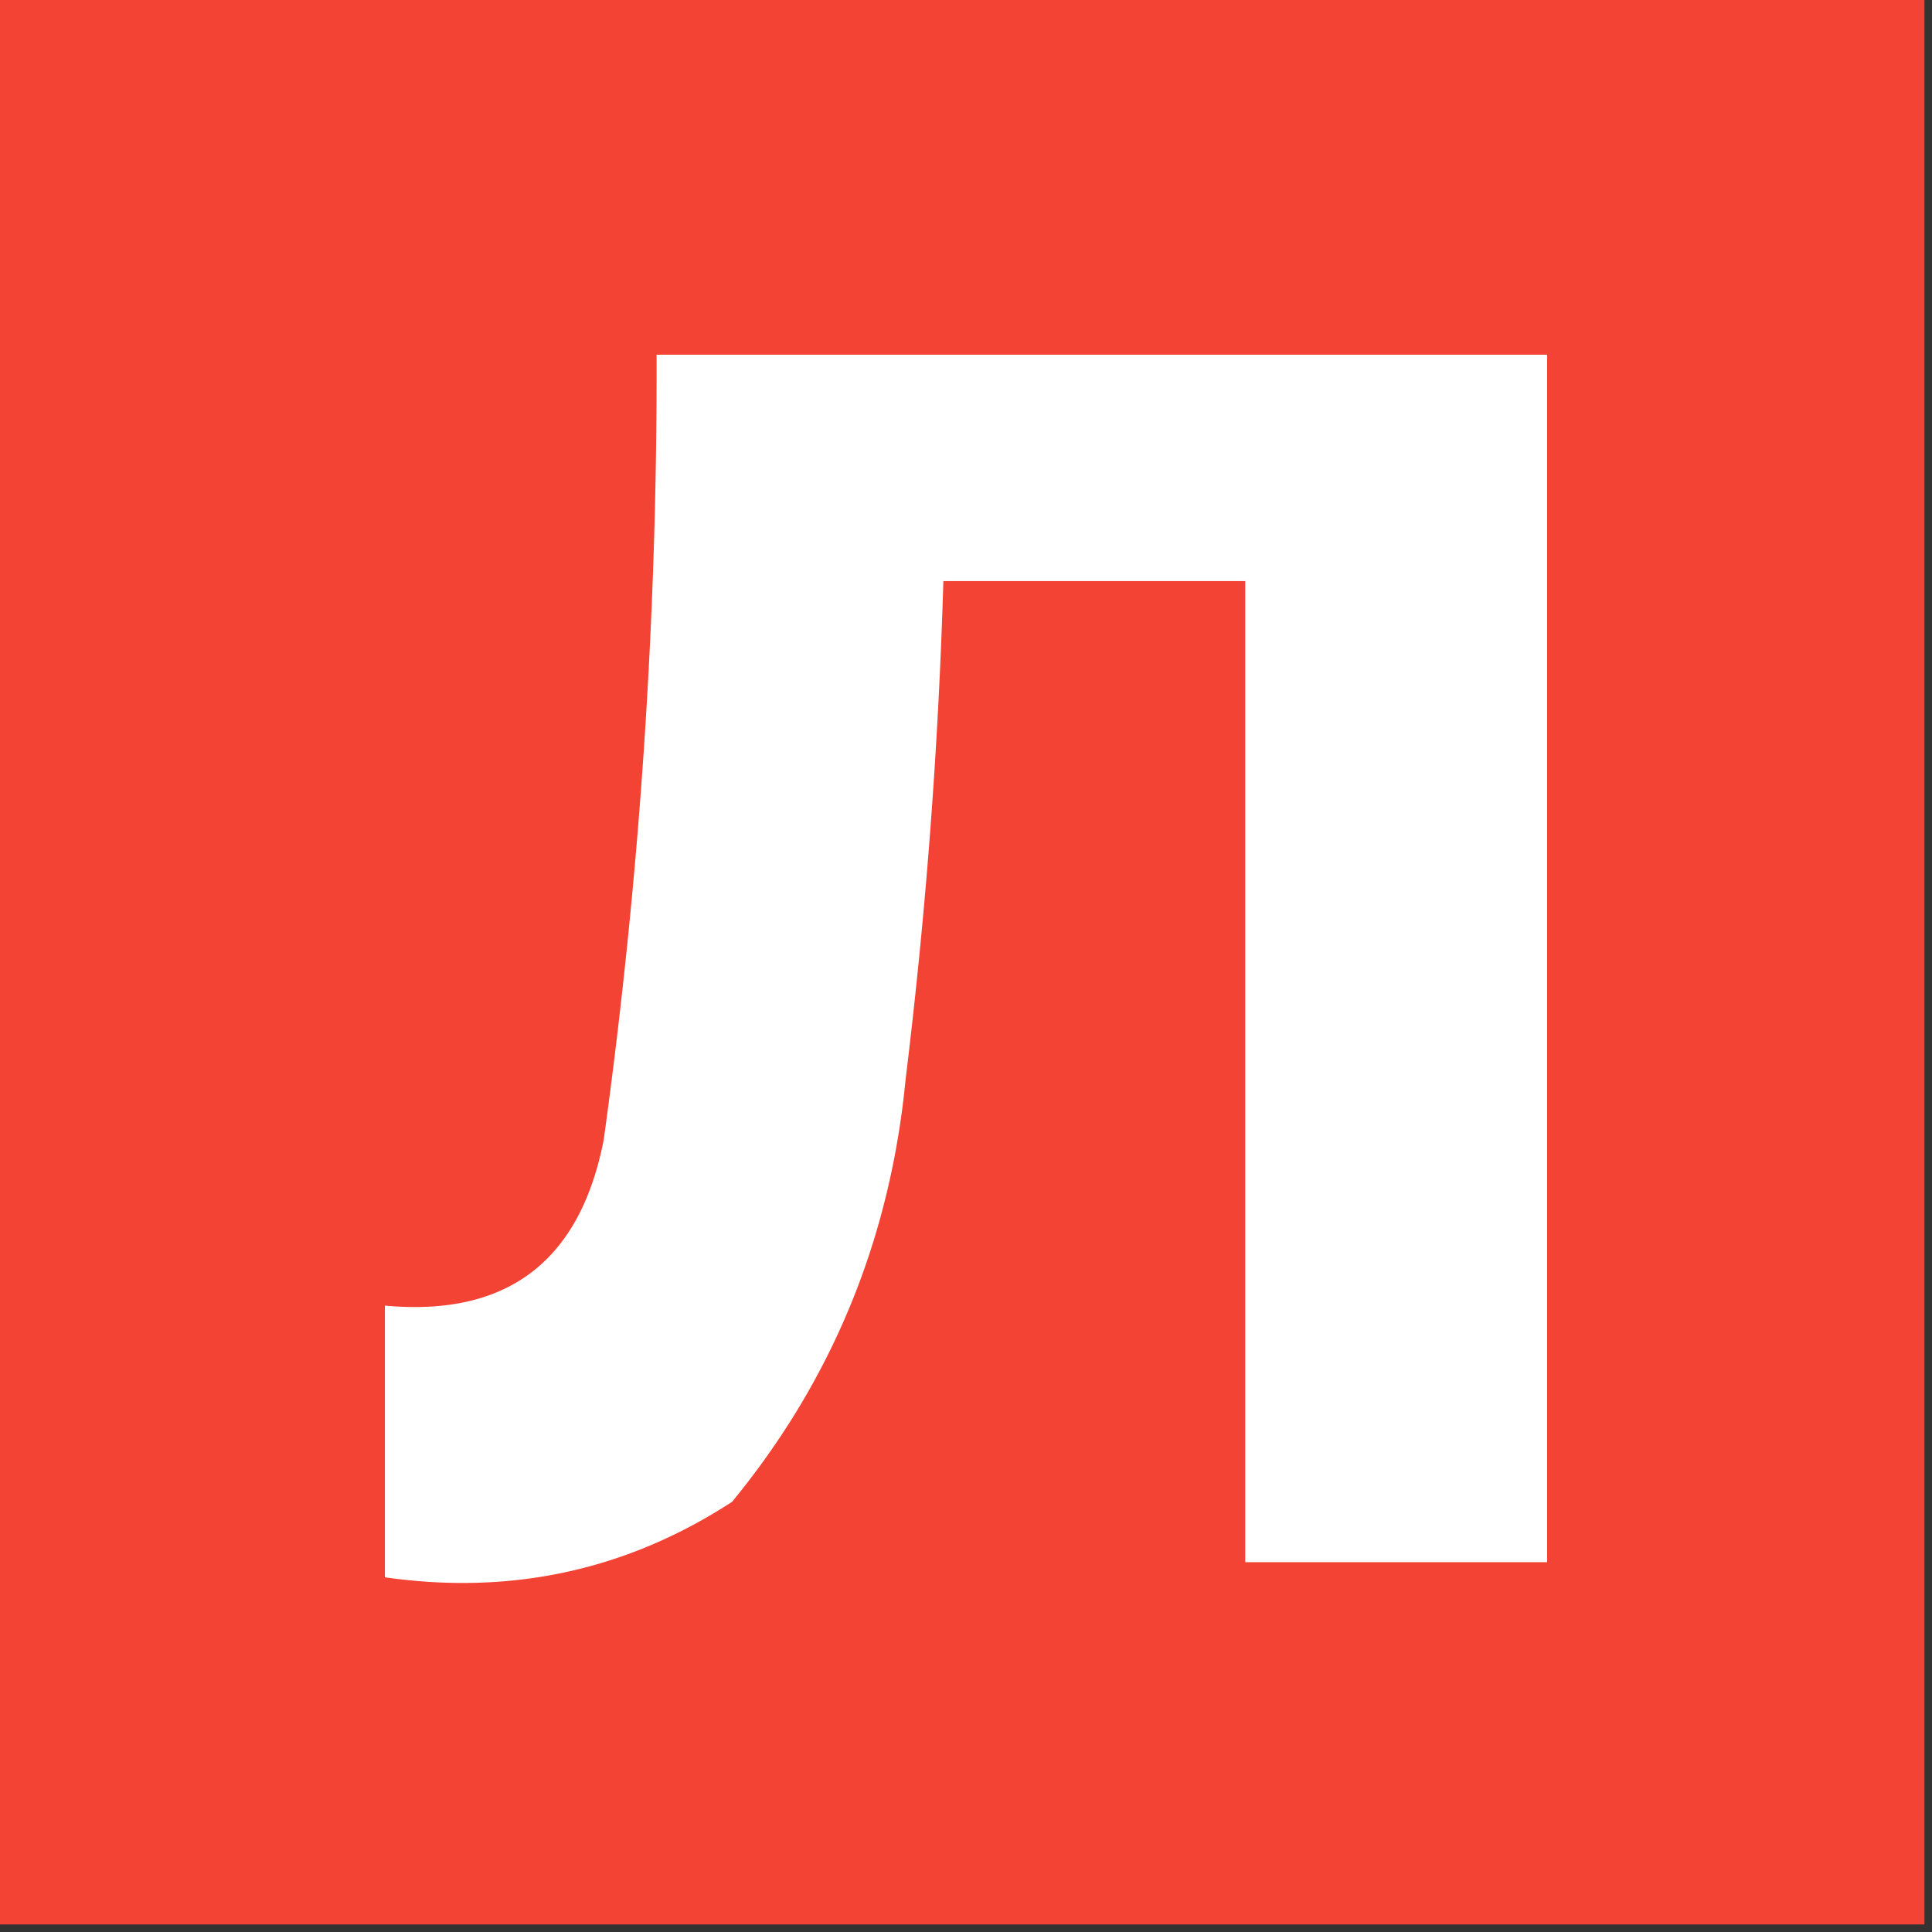 <svg xmlns="http://www.w3.org/2000/svg" width="128" height="128" style="shape-rendering:geometricPrecision;text-rendering:geometricPrecision;image-rendering:optimizeQuality;fill-rule:evenodd;clip-rule:evenodd"><rect width="100%" height="100%" fill="#333333" stroke="none"/><path style="opacity:1" fill="#f34335" d="M-.5-.5h128v128H-.5V-.5z"/><path style="opacity:1" fill="#fefffe" d="M43.5 23.5h59v80h-20v-65h-20a358.123 358.123 0 0 1-2.5 33c-1.021 10.582-4.855 19.915-11.5 28-6.965 4.532-14.631 6.198-23 5v-18c8.098.744 12.931-2.923 14.5-11a371.338 371.338 0 0 0 3.5-52z"/></svg>